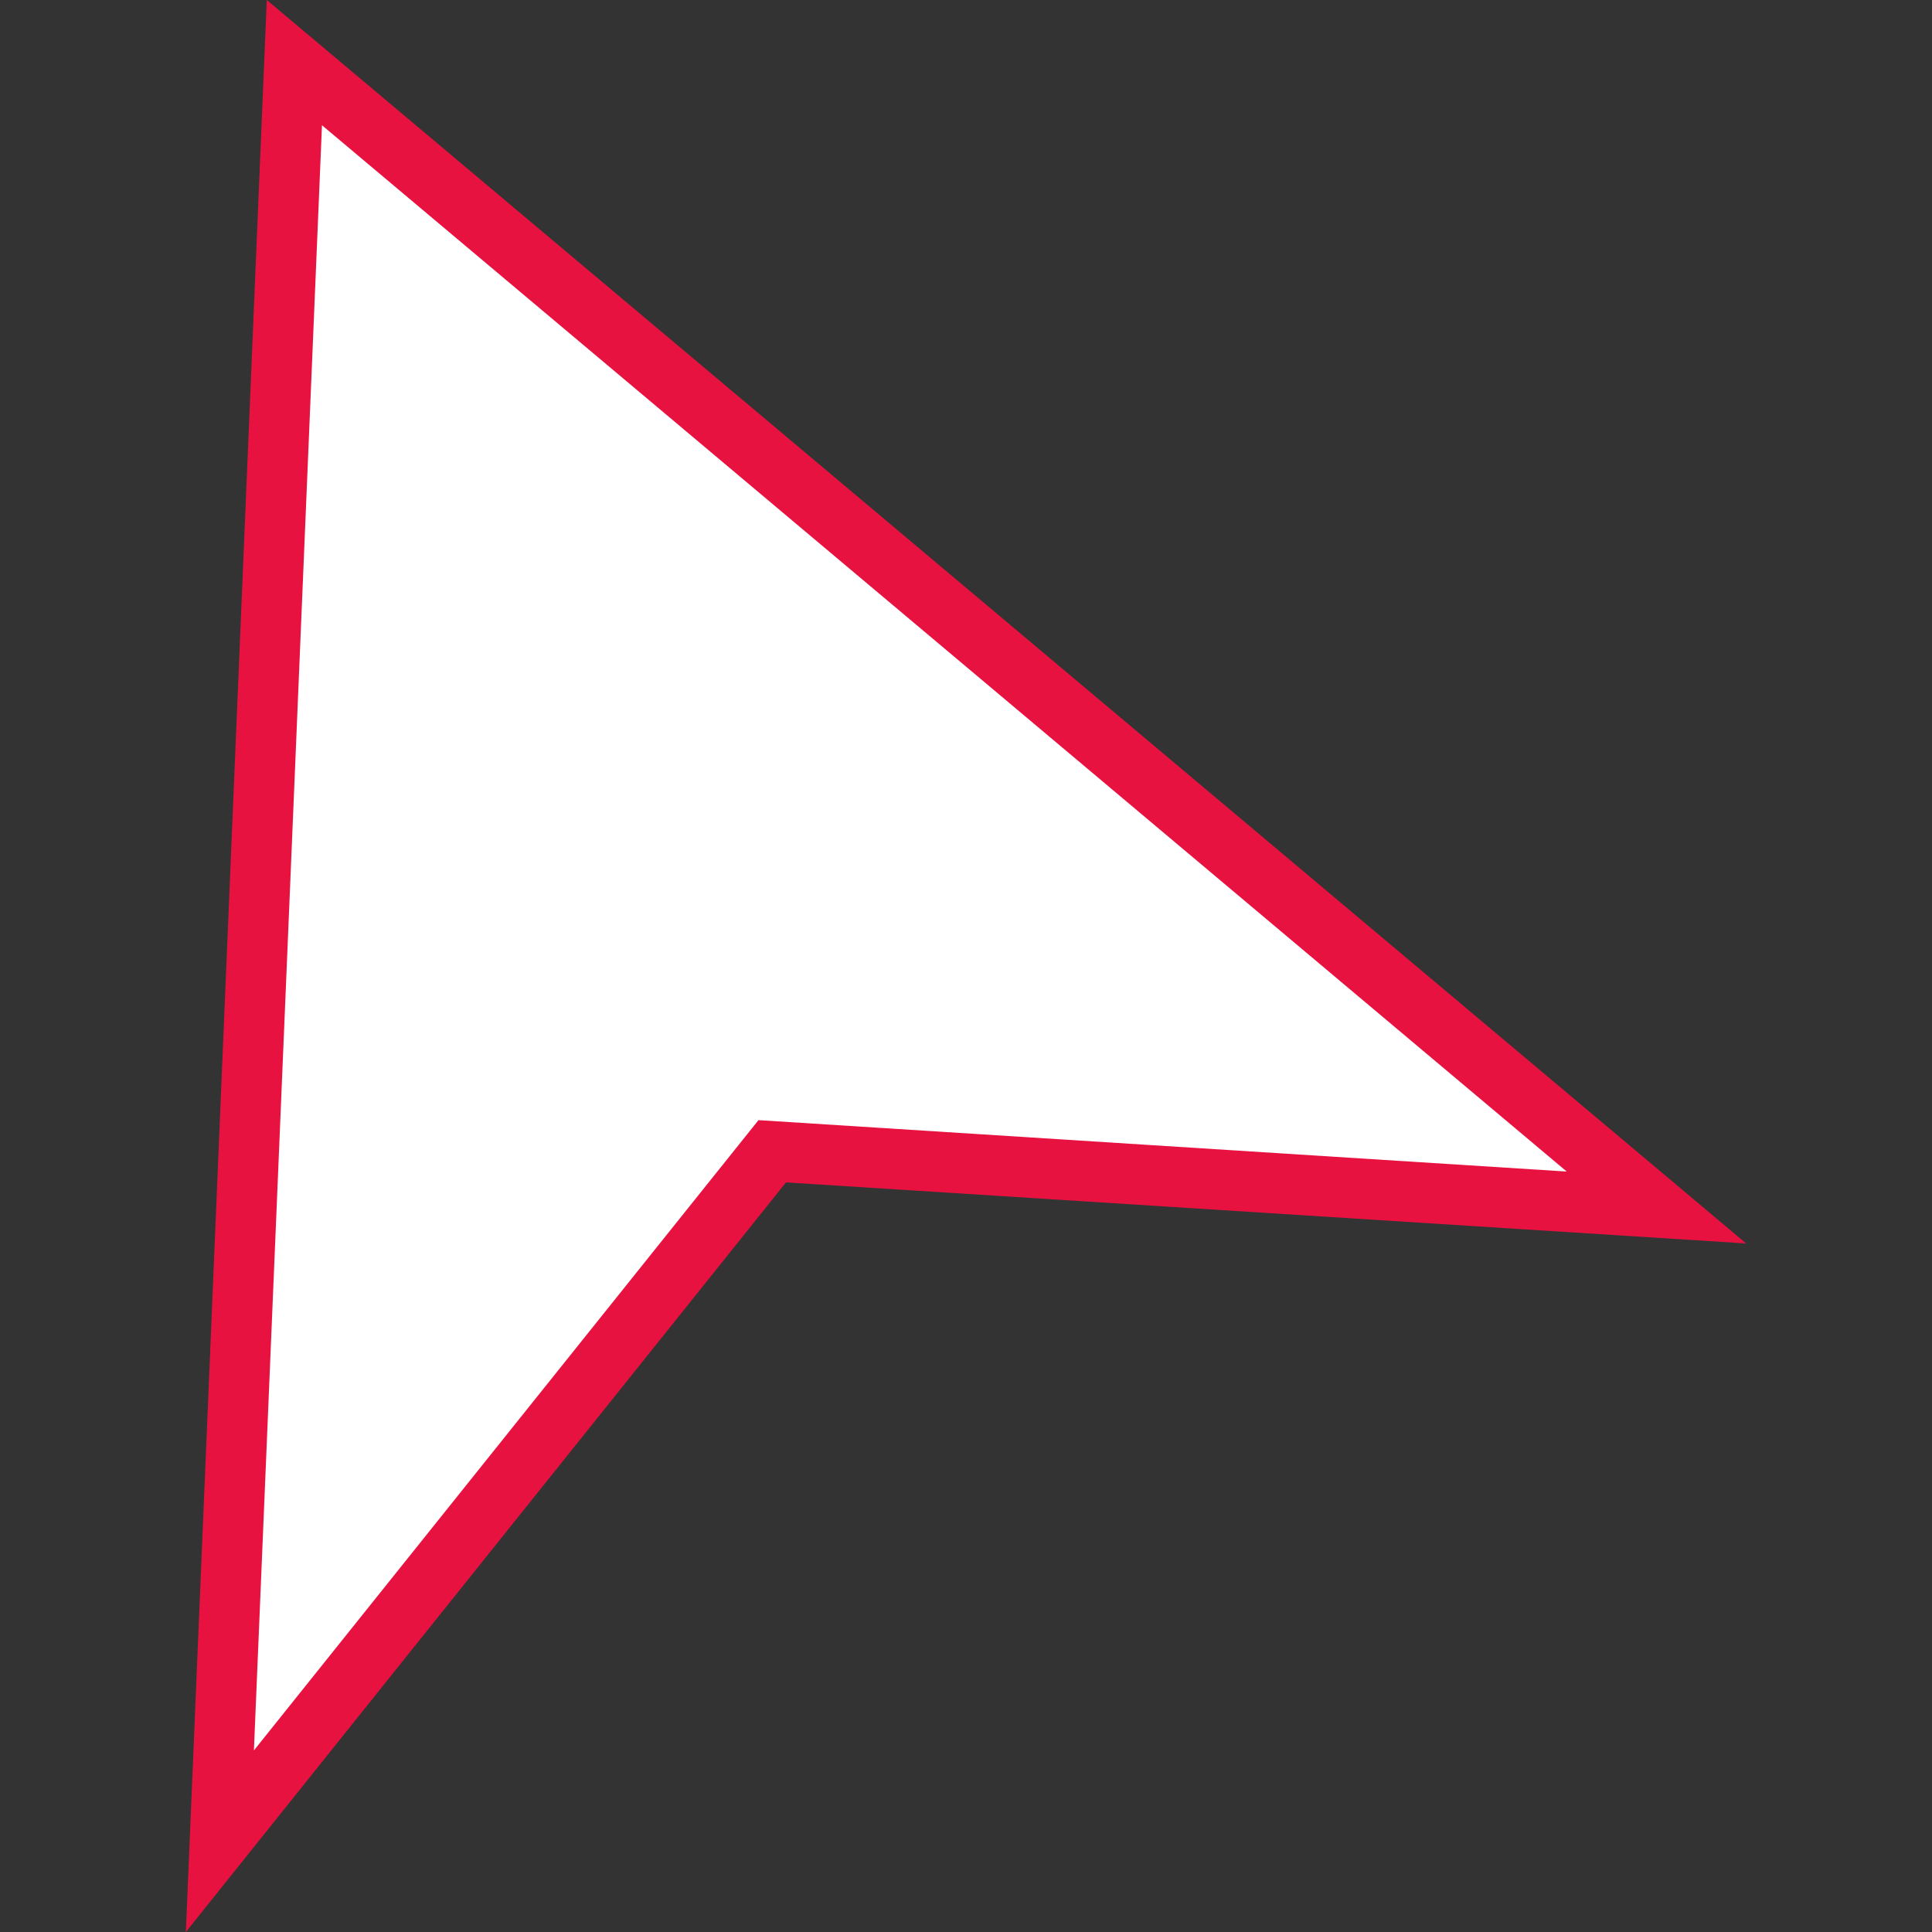 <?xml version="1.0" encoding="iso-8859-1"?>
<!-- Uploaded to: SVG Repo, www.svgrepo.com, Generator: SVG Repo Mixer Tools -->
<svg height="800px" width="800px" version="1.1" id="Layer_1" xmlns="http://www.w3.org/2000/svg" xmlns:xlink="http://www.w3.org/1999/xlink" 
	 viewBox="0 0 512 512" xml:space="preserve">
<rect x="0" y="0" width="512" height="512" fill="#333333" stroke="none"/>
<polygon style="fill:#FFFFFF;" points="78.016,16.592 438.976,320 204.648,305.096 58.272,487.936 "/>
<path style="fill:#E81241;" d="M85.328,33.192L415.2,310.472l-205.888-13.096l-8.304-0.528l-5.2,6.496L67.288,463.88L85.328,33.192
	 M70.704,0L49.256,512l159.04-198.656l254.448,16.184L70.704,0z"/>
</svg>